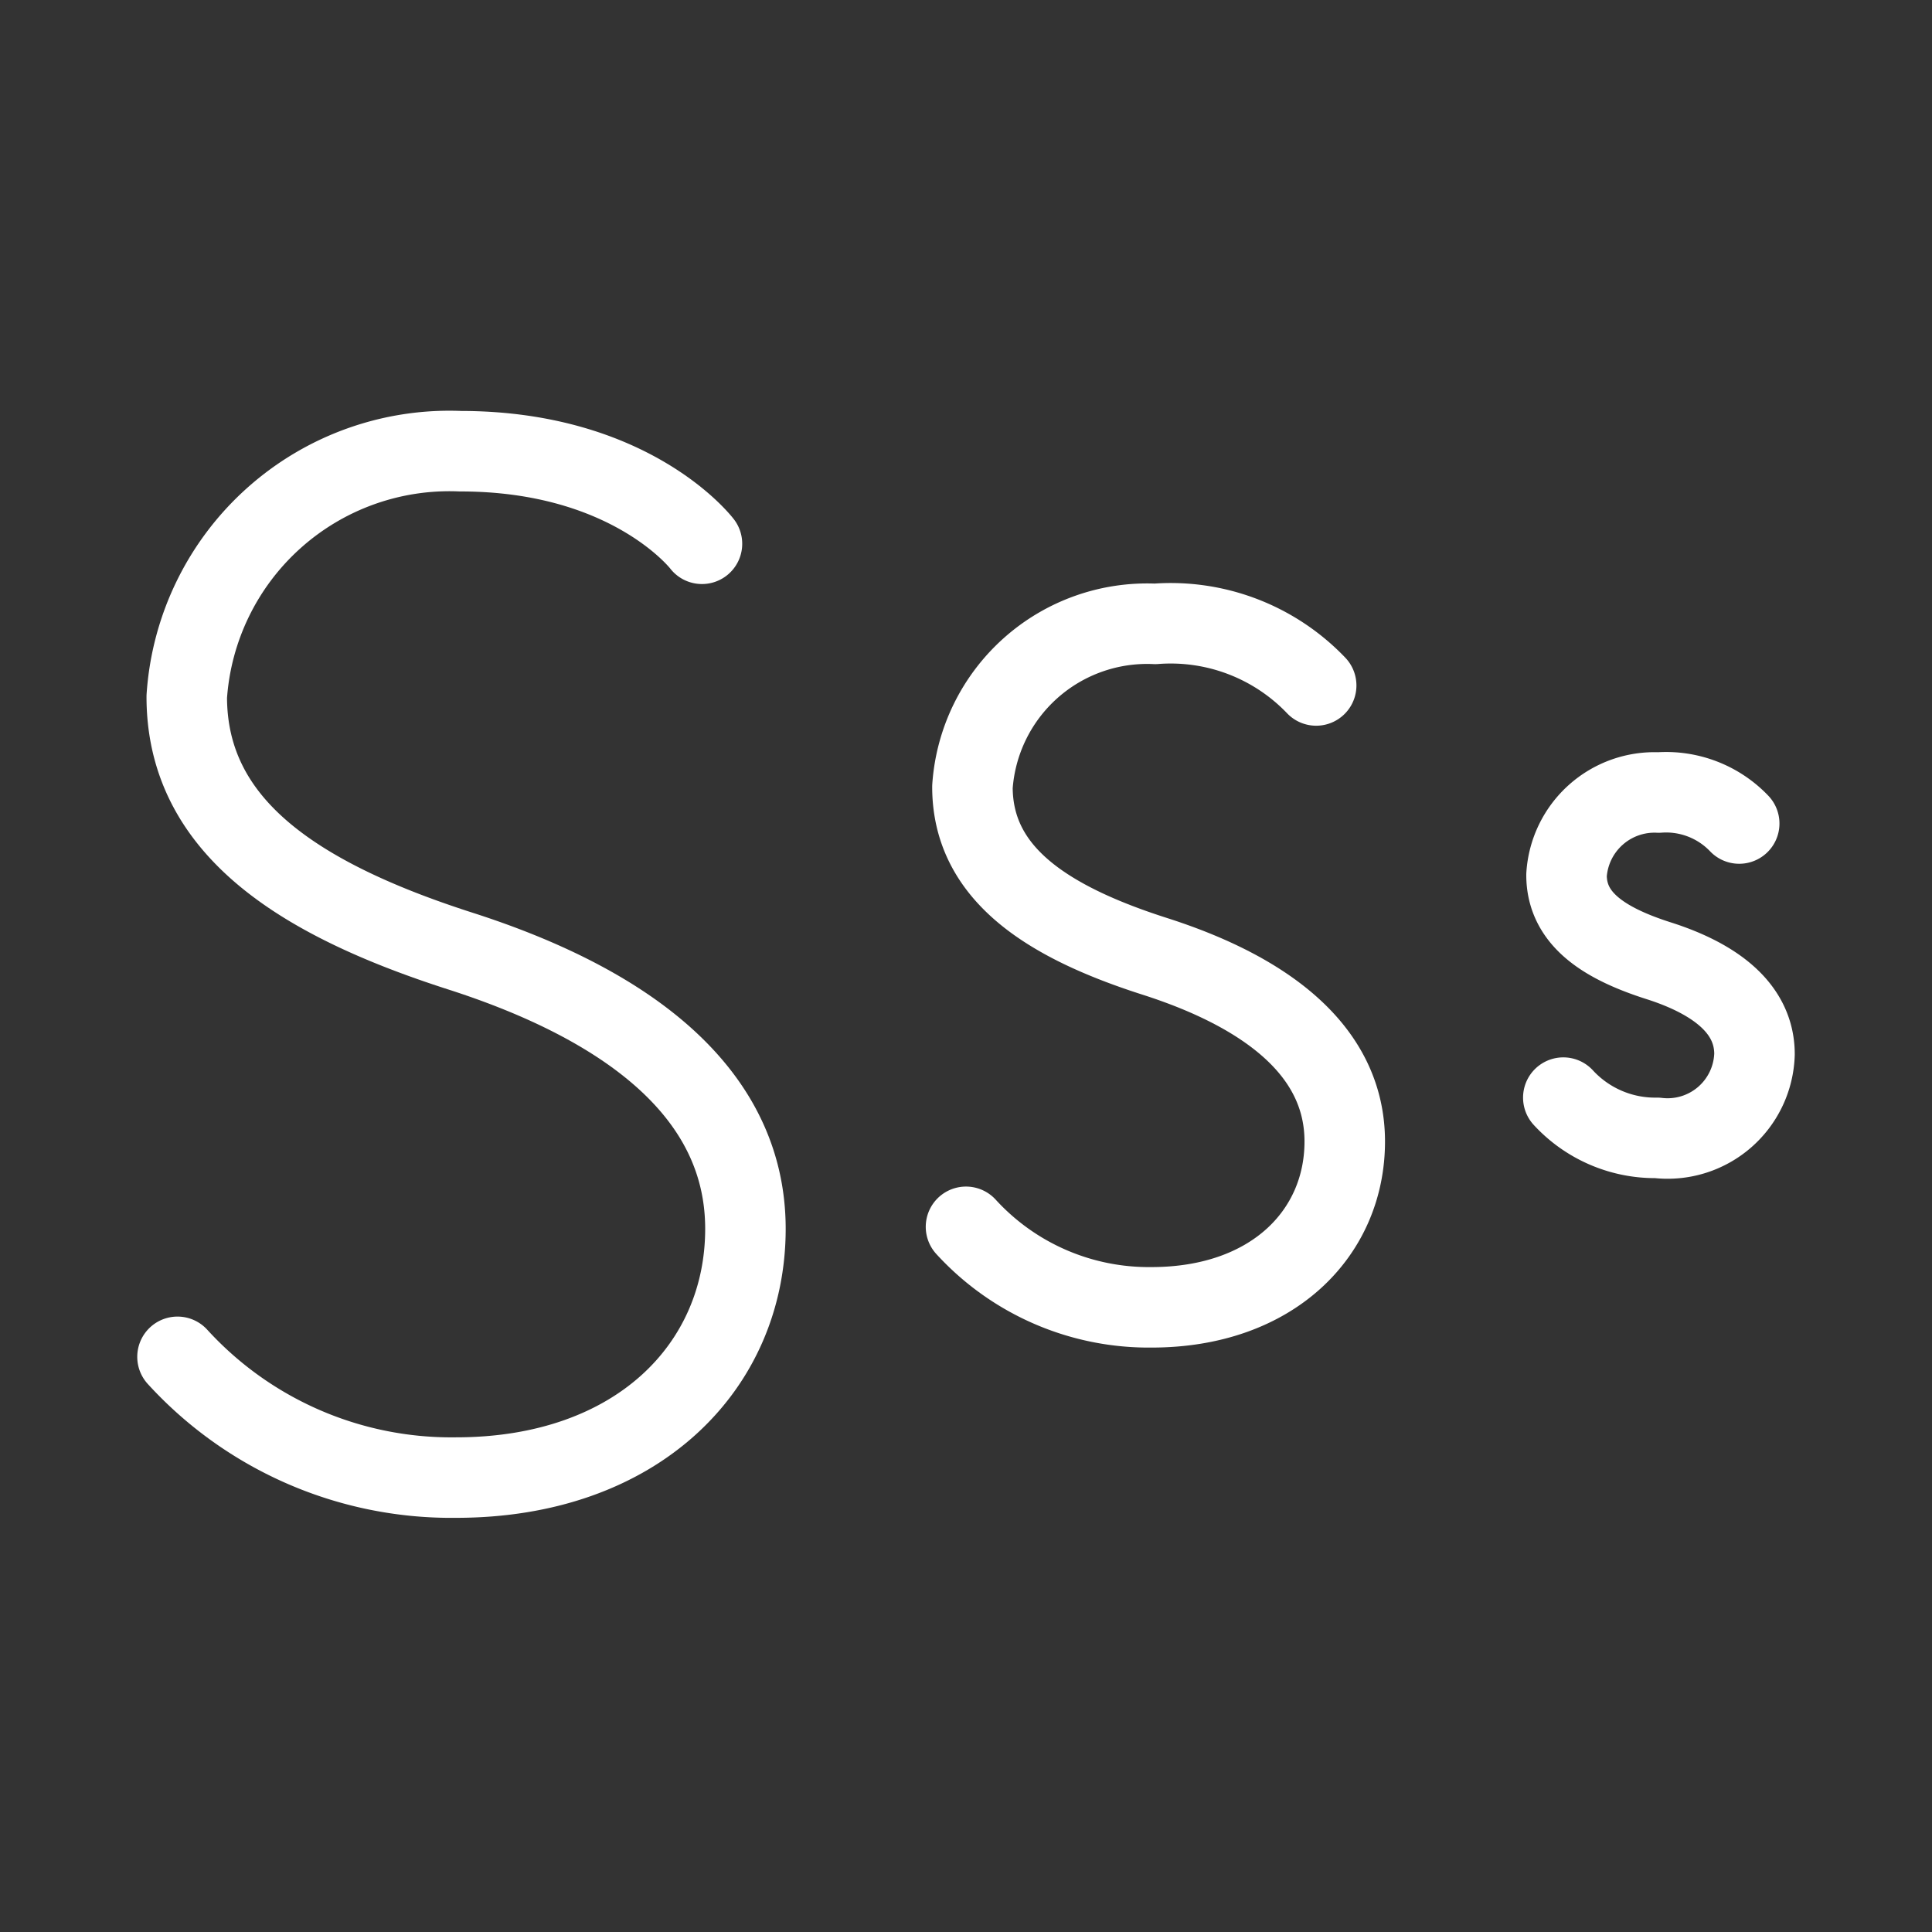 <?xml version="1.0" encoding="UTF-8" standalone="no"?>
<svg xmlns="http://www.w3.org/2000/svg" viewBox="0 0 48 48"><rect x="0" y="0" width="48" height="48" fill="#333333" stroke="none"/><defs><style>.cls-1,.cls-2{fill:none;}.cls-1{stroke:#fff;stroke-linecap:round;stroke-linejoin:round;stroke-width:2px;}</style></defs><g id="Pages_Sibilance_Reduction" data-name="Pages – Sibilance Reduction"><path class="cls-1" d="M4.41,33.71a9.21,9.21,0,0,0,6.92,3c4.5,0,7.19-2.76,7.19-6.18s-3-5.59-7.08-6.9-6.8-3.12-6.8-6.32a6.54,6.54,0,0,1,6.8-6.1c4.25,0,6,2.3,6,2.3"/><path class="cls-1" d="M24,30.48a6.15,6.15,0,0,0,4.61,2c3,0,4.8-1.84,4.8-4.12s-2-3.73-4.72-4.6-4.53-2.08-4.53-4.21A4.35,4.35,0,0,1,28.7,15.5a5,5,0,0,1,4,1.53"/><path class="cls-1" d="M38.84,27.27a3.1,3.1,0,0,0,2.33,1,2.16,2.16,0,0,0,2.42-2.08c0-1.15-1-1.88-2.38-2.32s-2.29-1.05-2.29-2.13a2.19,2.19,0,0,1,2.29-2.05,2.51,2.51,0,0,1,2,.77"/><rect class="cls-2" width="48" height="48"/></g></svg>